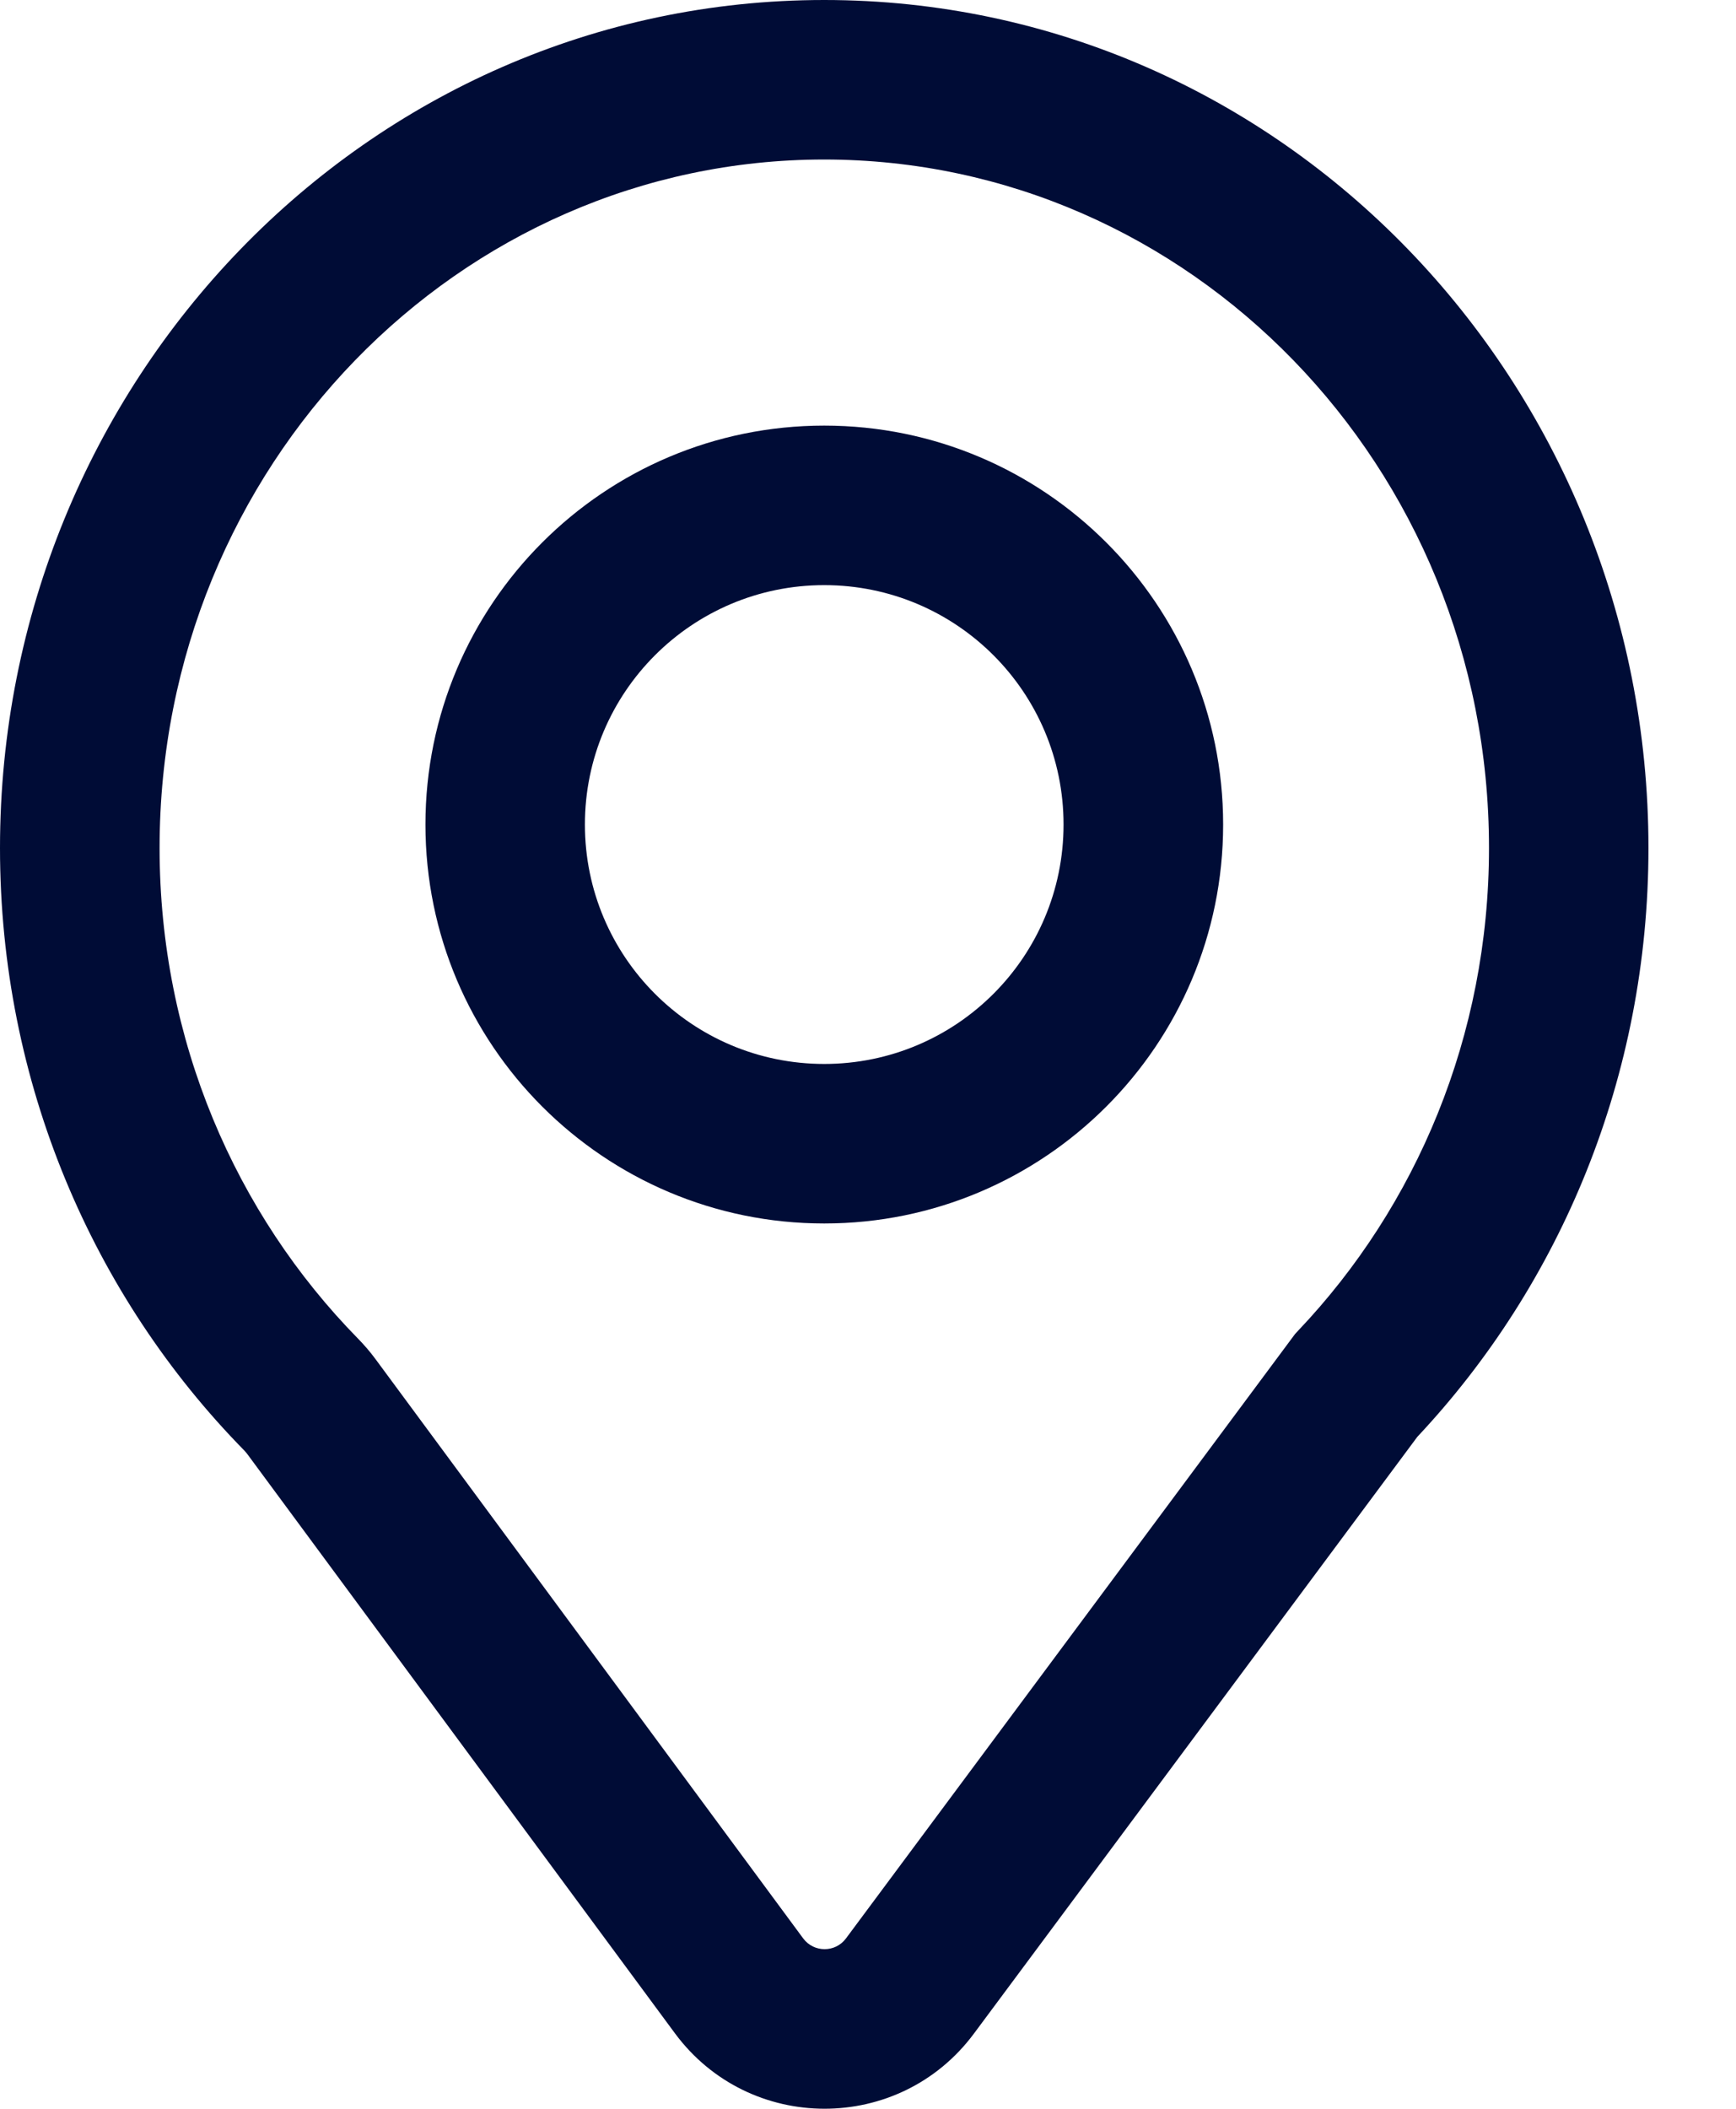 <svg width="14" height="17" viewBox="0 0 14 17" fill="none" xmlns="http://www.w3.org/2000/svg">
   <path fill-rule="evenodd" clip-rule="evenodd" d="M6.647 4.717C5.581 4.717 4.717 5.581 4.717 6.647C4.717 7.713 5.581 8.577 6.647 8.577C7.713 8.577 8.577 7.713 8.577 6.647C8.577 5.581 7.713 4.717 6.647 4.717ZM3.431 6.647C3.431 4.871 4.871 3.431 6.647 3.431C8.423 3.431 9.864 4.871 9.864 6.647C9.864 8.423 8.423 9.863 6.647 9.863C4.871 9.863 3.431 8.423 3.431 6.647Z" fill="#000C36"/>
   <path fill-rule="evenodd" clip-rule="evenodd" d="M6.647 1.286C3.705 1.286 1.287 3.752 1.287 6.836C1.287 8.387 1.9 9.785 2.886 10.79C2.935 10.84 2.983 10.895 3.028 10.956L6.477 15.626C6.563 15.742 6.736 15.742 6.822 15.627L10.444 10.754L10.47 10.726C11.42 9.726 12.008 8.354 12.008 6.836C12.008 3.752 9.589 1.286 6.647 1.286ZM0 6.836C0 3.079 2.957 -0 6.647 -0C10.337 -0 13.294 3.079 13.294 6.836C13.294 8.677 12.586 10.352 11.43 11.583L7.854 16.394C7.253 17.203 6.041 17.201 5.442 16.39L1.993 11.72C1.988 11.713 1.979 11.703 1.968 11.691C0.751 10.451 0 8.731 0 6.836Z" fill="#000C36"/>
   </svg>
   
